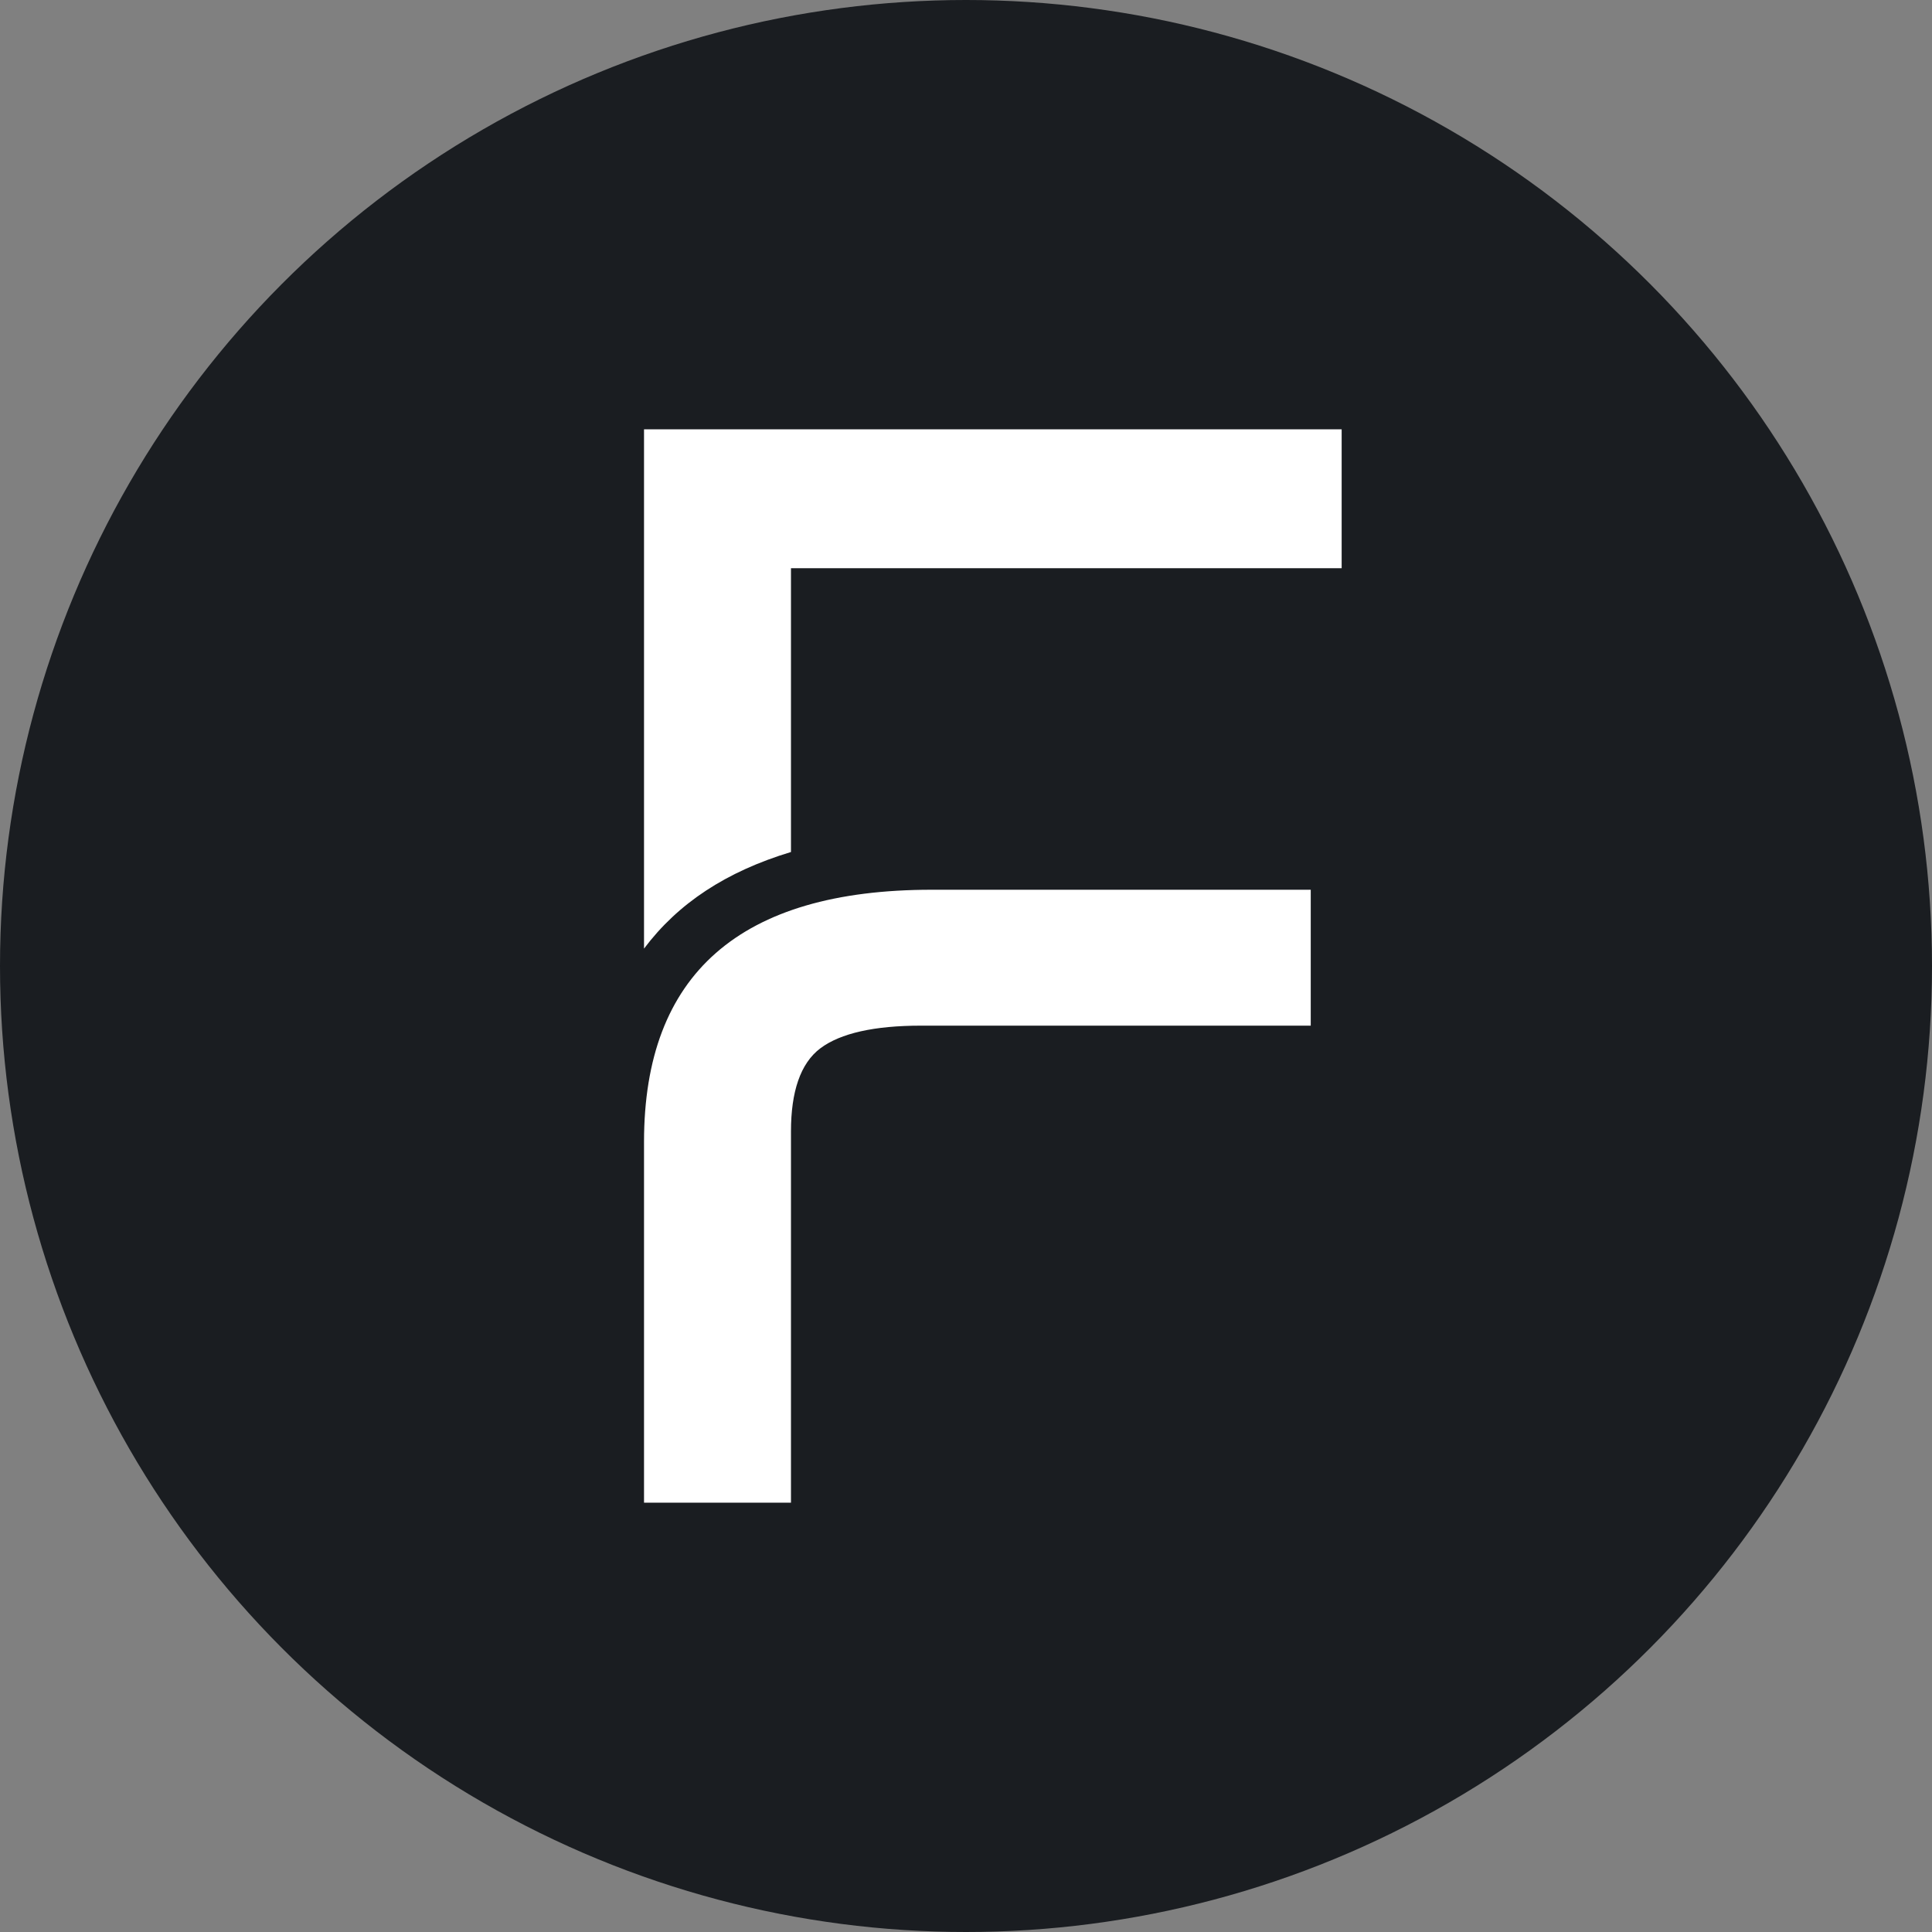 <svg width="32" height="32" viewBox="0 0 32 32" fill="none" xmlns="http://www.w3.org/2000/svg">
<rect x="0" y="0" width="32" height="32" fill="#808080" stroke="none"/>
<circle cx="16" cy="16" r="16" fill="#1A1D21"/>
<path d="M10.667 15.712V7.111H22.222V9.411H13.101V14.112C12.025 14.437 11.23 14.962 10.667 15.712ZM13.101 18.738V24.889H10.667V18.913C10.667 16.137 12.255 14.737 15.432 14.737H21.71V16.988H15.253C14.484 16.988 13.921 17.113 13.588 17.363C13.255 17.613 13.101 18.088 13.101 18.738Z" fill="white"/>
</svg>
